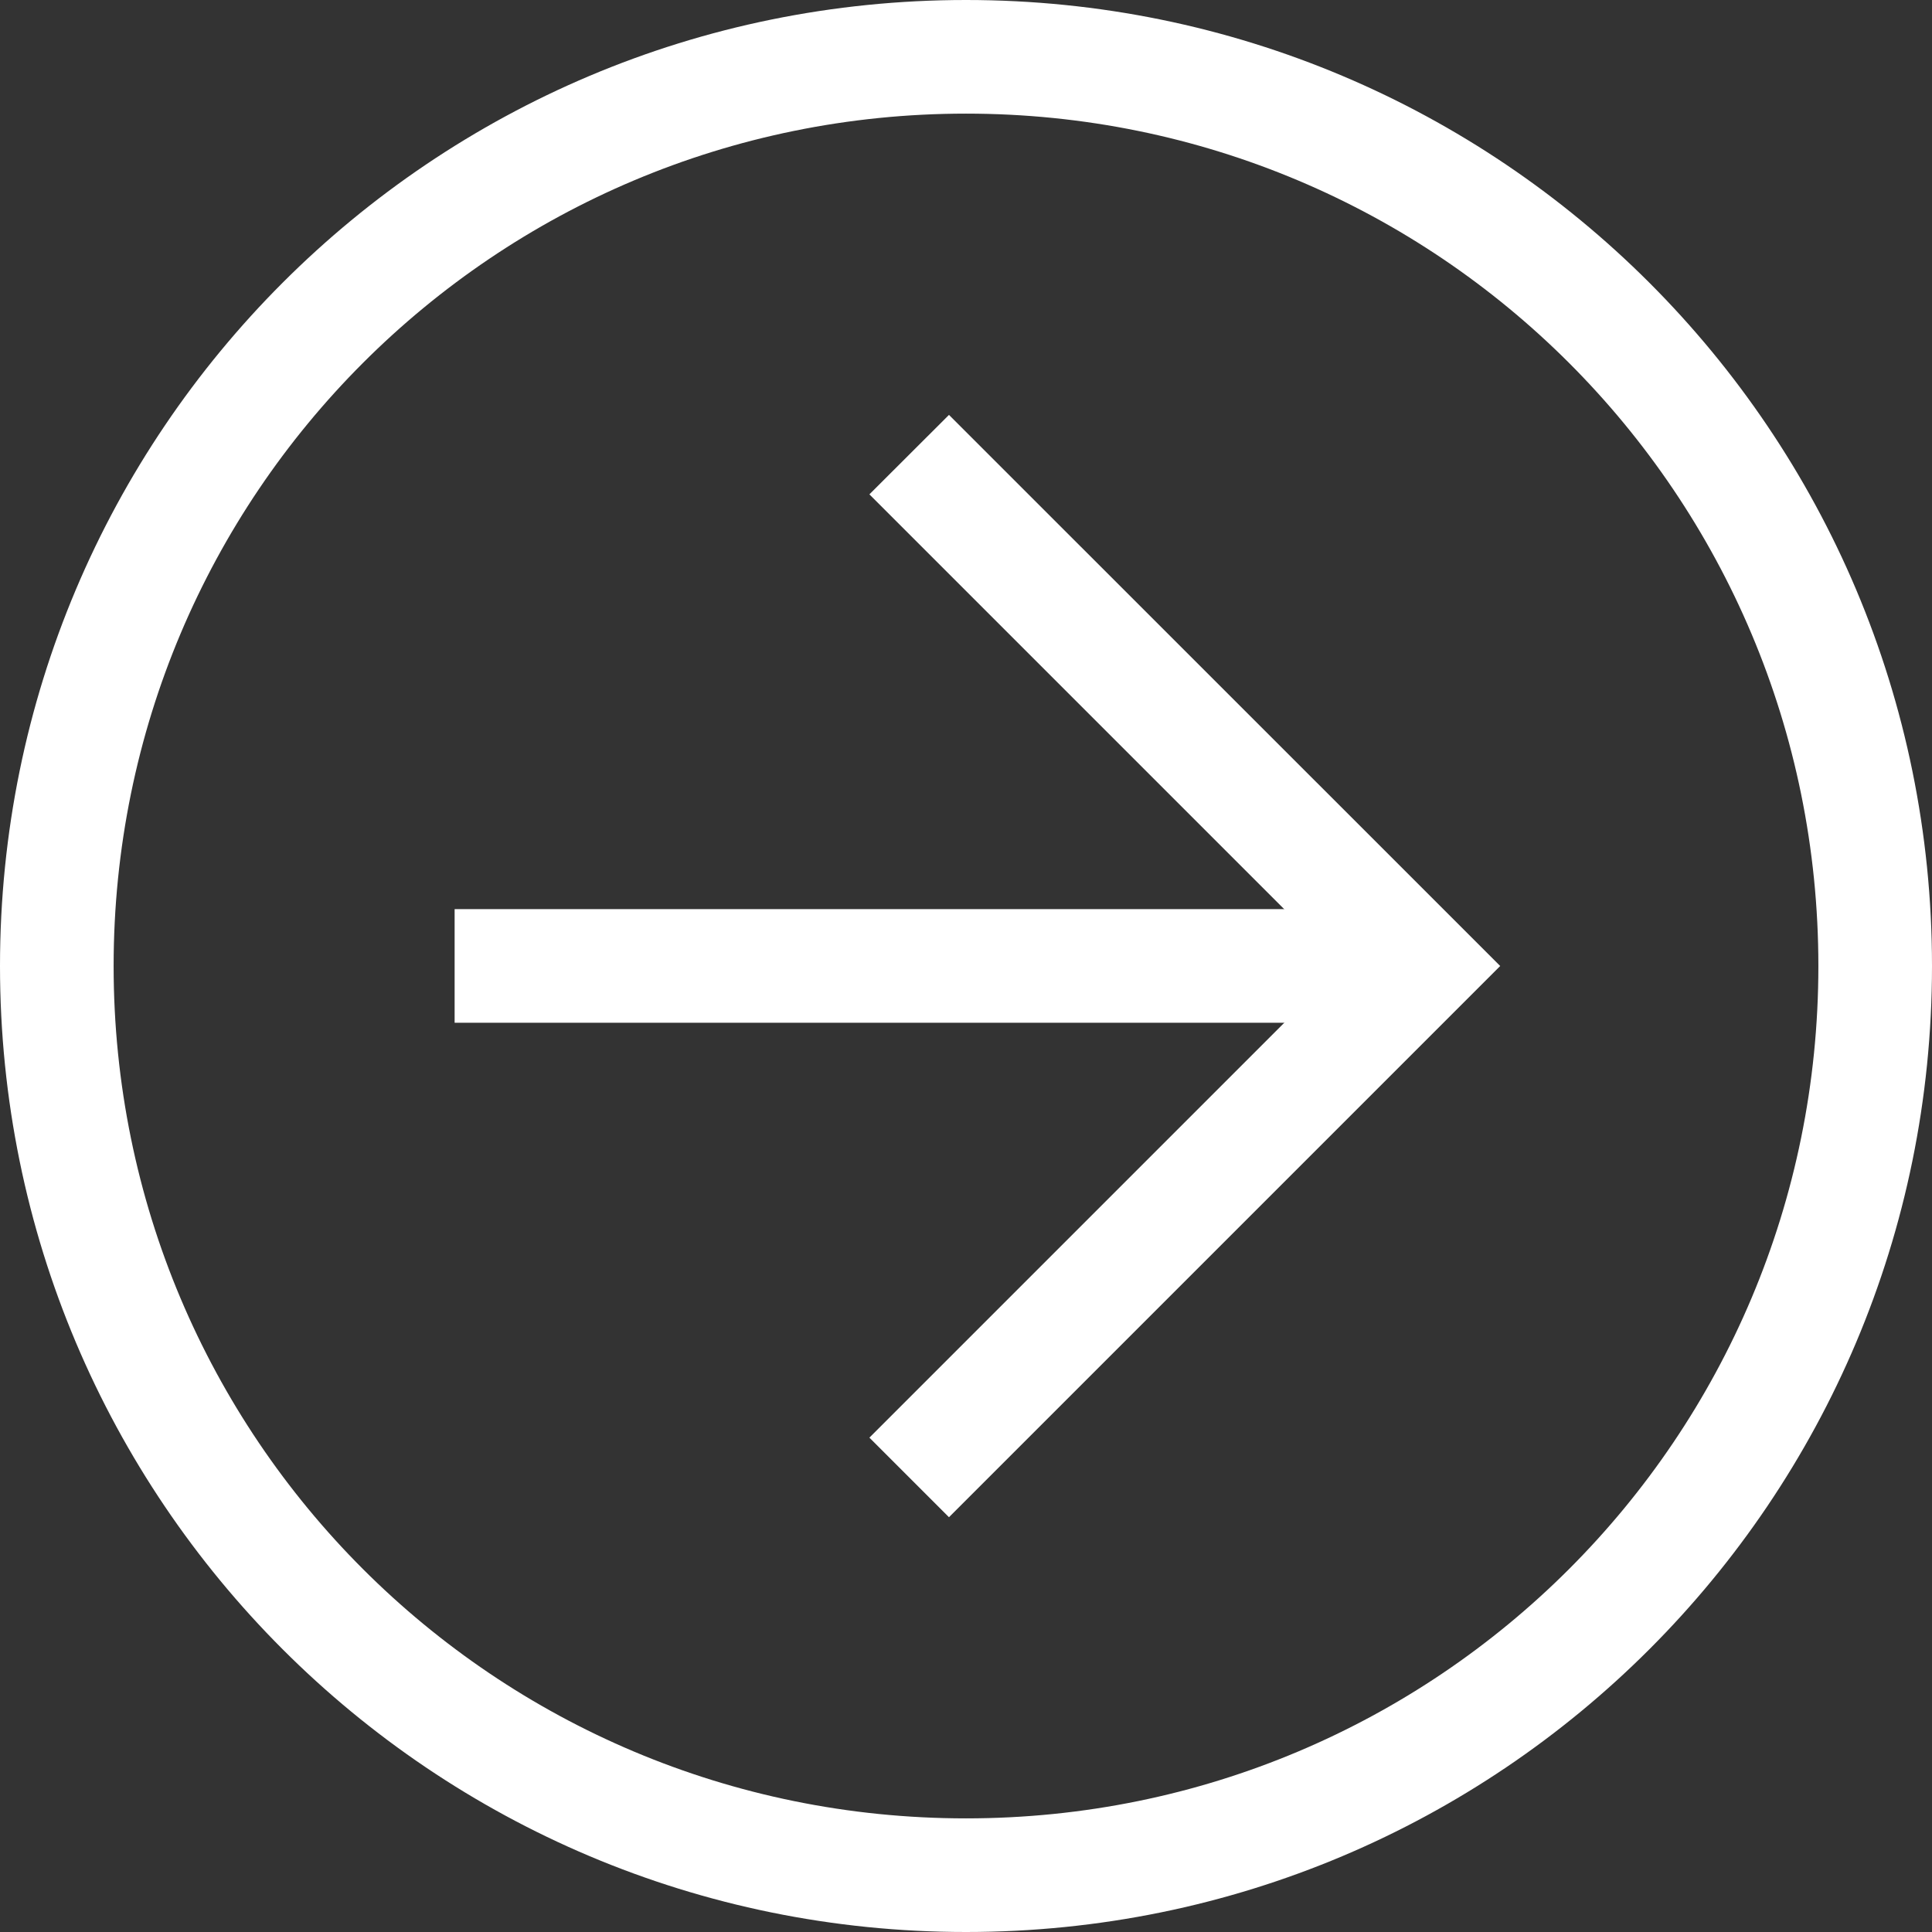 <?xml version="1.0" encoding="UTF-8"?> <svg xmlns="http://www.w3.org/2000/svg" width="16" height="16" viewBox="0 0 16 16" fill="none"><rect x="0" y="0" width="16" height="16" fill="#333333" stroke="none"/><path d="M8 16C3.576 16 0 12.424 0 8C0 3.576 3.576 0 8 0C12.424 0 16 3.576 16 8C16 12.424 12.424 16 8 16ZM8 0.941C4.094 0.941 0.941 4.094 0.941 8C0.941 11.906 4.094 15.059 8 15.059C11.906 15.059 15.059 11.906 15.059 8C15.059 4.094 11.906 0.941 8 0.941Z" fill="white"></path><path d="M7.859 12.565L7.2 11.906L11.106 8L7.2 4.094L7.859 3.436L12.424 8L7.859 12.565Z" fill="white"></path><path d="M3.765 7.529H11.765V8.47H3.765V7.529Z" fill="white"></path></svg> 